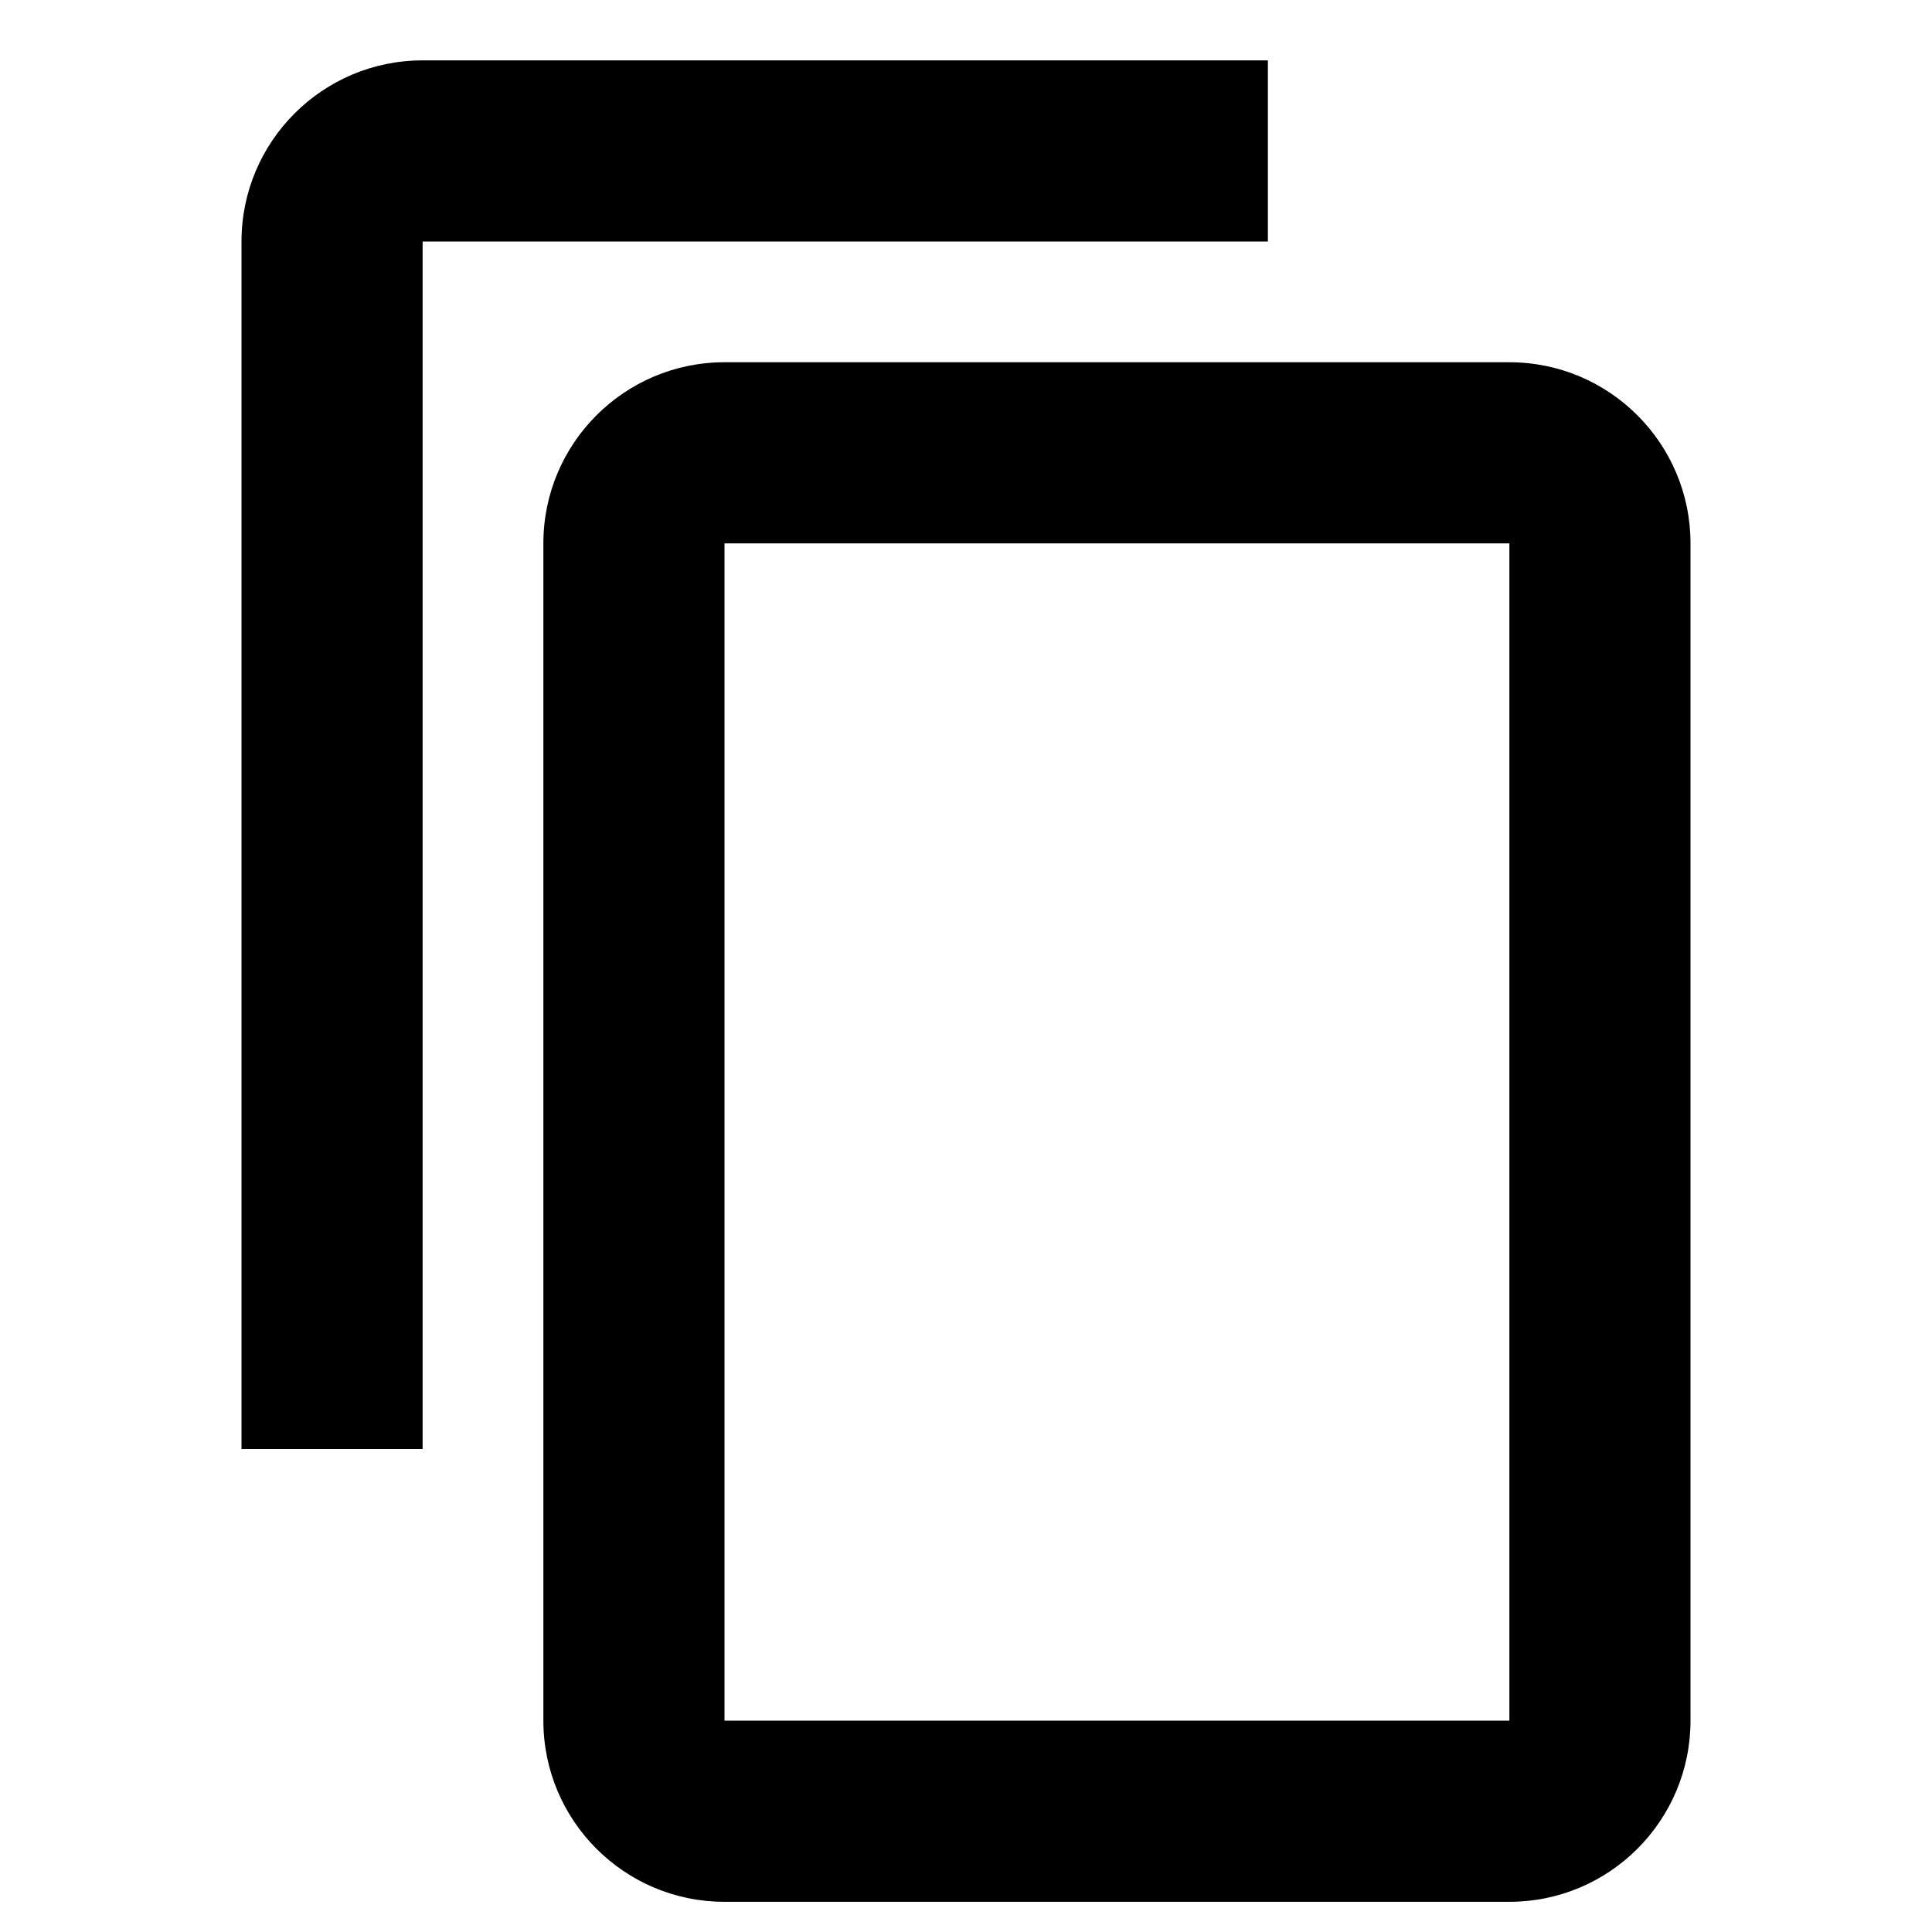 <svg width="16" height="16" viewBox="0 0 16 16" fill="none" xmlns="http://www.w3.org/2000/svg">
<path fill-rule="evenodd" clip-rule="evenodd" d="M2 2C2 1.172 2.672 0.5 3.5 0.5H10.5V2L3.5 2V12H2V2ZM4.5 4.5C4.5 3.672 5.172 3 6 3H12.5C13.328 3 14 3.672 14 4.5V14.25C14 15.078 13.328 15.75 12.5 15.75H6C5.172 15.75 4.5 15.078 4.5 14.25V4.5ZM12.5 4.5H6V14.25H12.5V4.5Z" fill="currentColor"/>
</svg>
